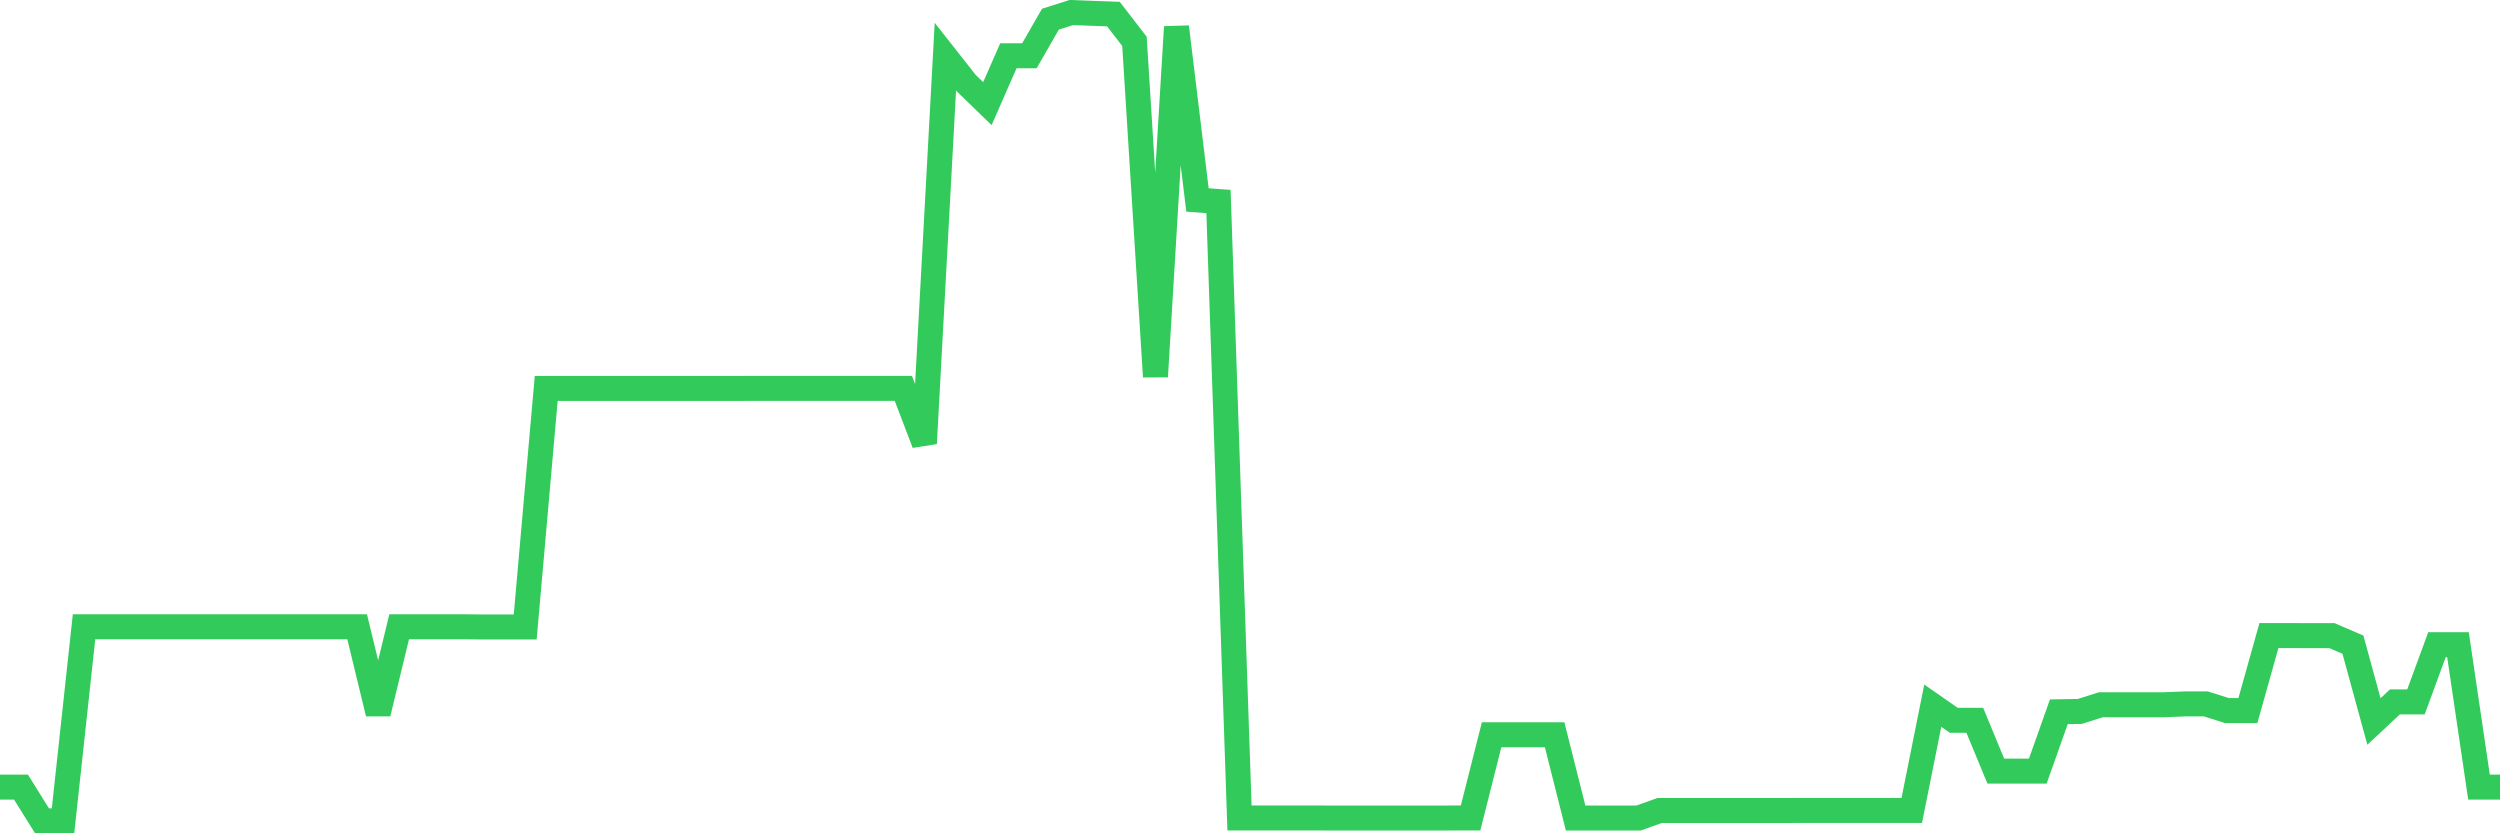 <svg
  xmlns="http://www.w3.org/2000/svg"
  xmlns:xlink="http://www.w3.org/1999/xlink"
  width="120"
  height="40"
  viewBox="0 0 120 40"
  preserveAspectRatio="none"
>
  <polyline
    points="0,37.781 1.008,37.781 2.017,39.4 3.025,39.4 4.034,30.084 5.042,30.084 6.05,30.084 7.059,30.084 8.067,30.084 9.076,30.084 10.084,30.084 11.092,30.084 12.101,30.084 13.109,30.084 14.118,30.084 15.126,30.084 16.134,30.084 17.143,30.084 18.151,34.245 19.16,30.084 20.168,30.084 21.176,30.084 22.185,30.084 23.193,30.095 24.202,30.095 25.21,30.095 26.218,18.644 27.227,18.644 28.235,18.644 29.244,18.644 30.252,18.644 31.261,18.644 32.269,18.644 33.277,18.644 34.286,18.644 35.294,18.644 36.303,18.642 37.311,18.642 38.319,18.642 39.328,18.642 40.336,18.642 41.345,18.642 42.353,18.642 43.361,18.642 44.37,21.285 45.378,2.716 46.387,3.998 47.395,4.975 48.403,2.676 49.412,2.676 50.42,0.921 51.429,0.6 52.437,0.64 53.445,0.677 54.454,1.985 55.462,18.08 56.471,1.291 57.479,9.598 58.487,9.673 59.496,39.262 60.504,39.262 61.513,39.262 62.521,39.262 63.529,39.264 64.538,39.264 65.546,39.264 66.555,39.264 67.563,39.264 68.571,39.264 69.58,39.264 70.588,39.262 71.597,35.269 72.605,35.269 73.613,35.269 74.622,35.269 75.63,39.264 76.639,39.264 77.647,39.264 78.655,39.264 79.664,38.903 80.672,38.903 81.681,38.903 82.689,38.903 83.697,38.903 84.706,38.903 85.714,38.903 86.723,38.901 87.731,38.901 88.739,38.901 89.748,38.901 90.756,38.901 91.765,38.901 92.773,33.873 93.782,34.575 94.79,34.575 95.798,37.012 96.807,37.012 97.815,37.012 98.824,34.165 99.832,34.149 100.84,33.828 101.849,33.828 102.857,33.828 103.866,33.828 104.874,33.788 105.882,33.788 106.891,34.107 107.899,34.107 108.908,30.508 109.916,30.508 110.924,30.51 111.933,30.51 112.941,30.944 113.95,34.632 114.958,33.69 115.966,33.69 116.975,30.944 117.983,30.944 118.992,37.781 120,37.781"
    fill="none"
    stroke="#32ca5b"
    stroke-width="1.2"
  >
  </polyline>
</svg>